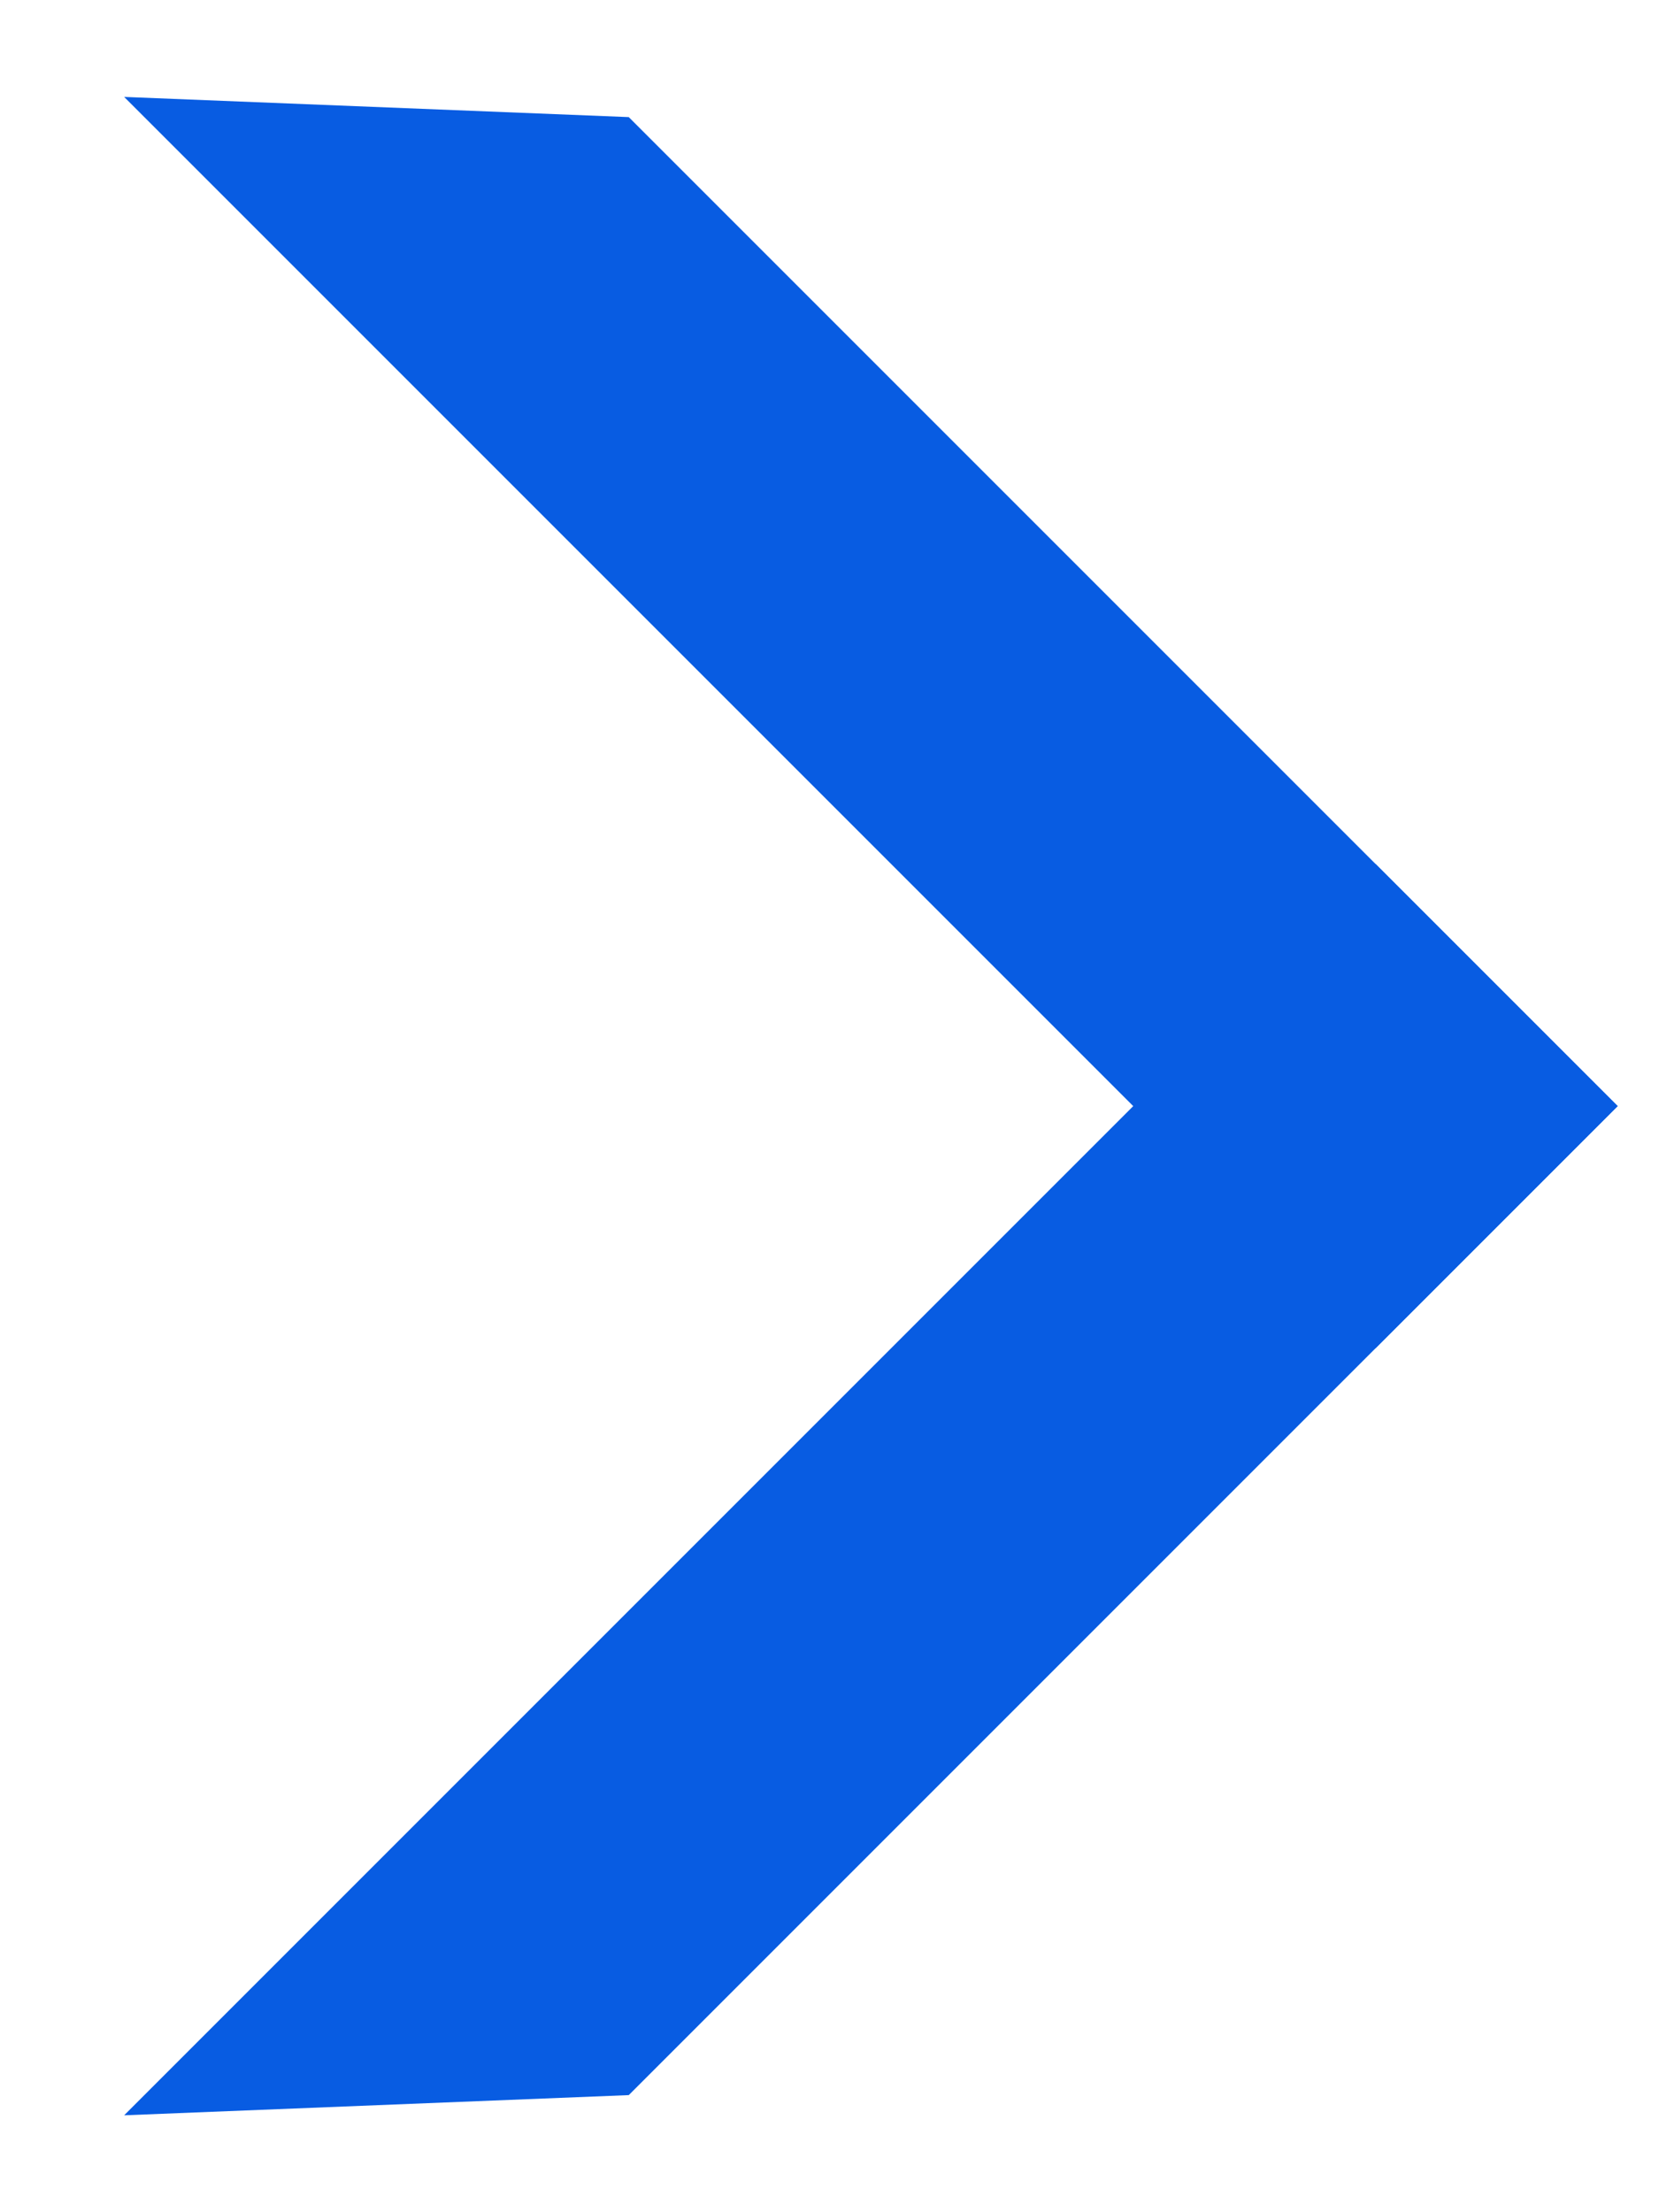 <svg width="12" height="16" viewBox="0 0 12 16" fill="none" xmlns="http://www.w3.org/2000/svg">
<g clip-path="url(#clip0_178_42)">
<path d="M11.701 8L4.548 0.847L0.898 0.701L9.949 9.752L11.701 8Z" fill="#085CE2"/>
<path d="M11.701 8L4.548 15.153L0.898 15.299L9.949 6.248L11.701 8Z" fill="#085CE2"/>
</g>
<defs>
<clipPath id="clip0_178_42">
<rect width="12" height="16" fill="white"/>
</clipPath>
</defs>
</svg>
